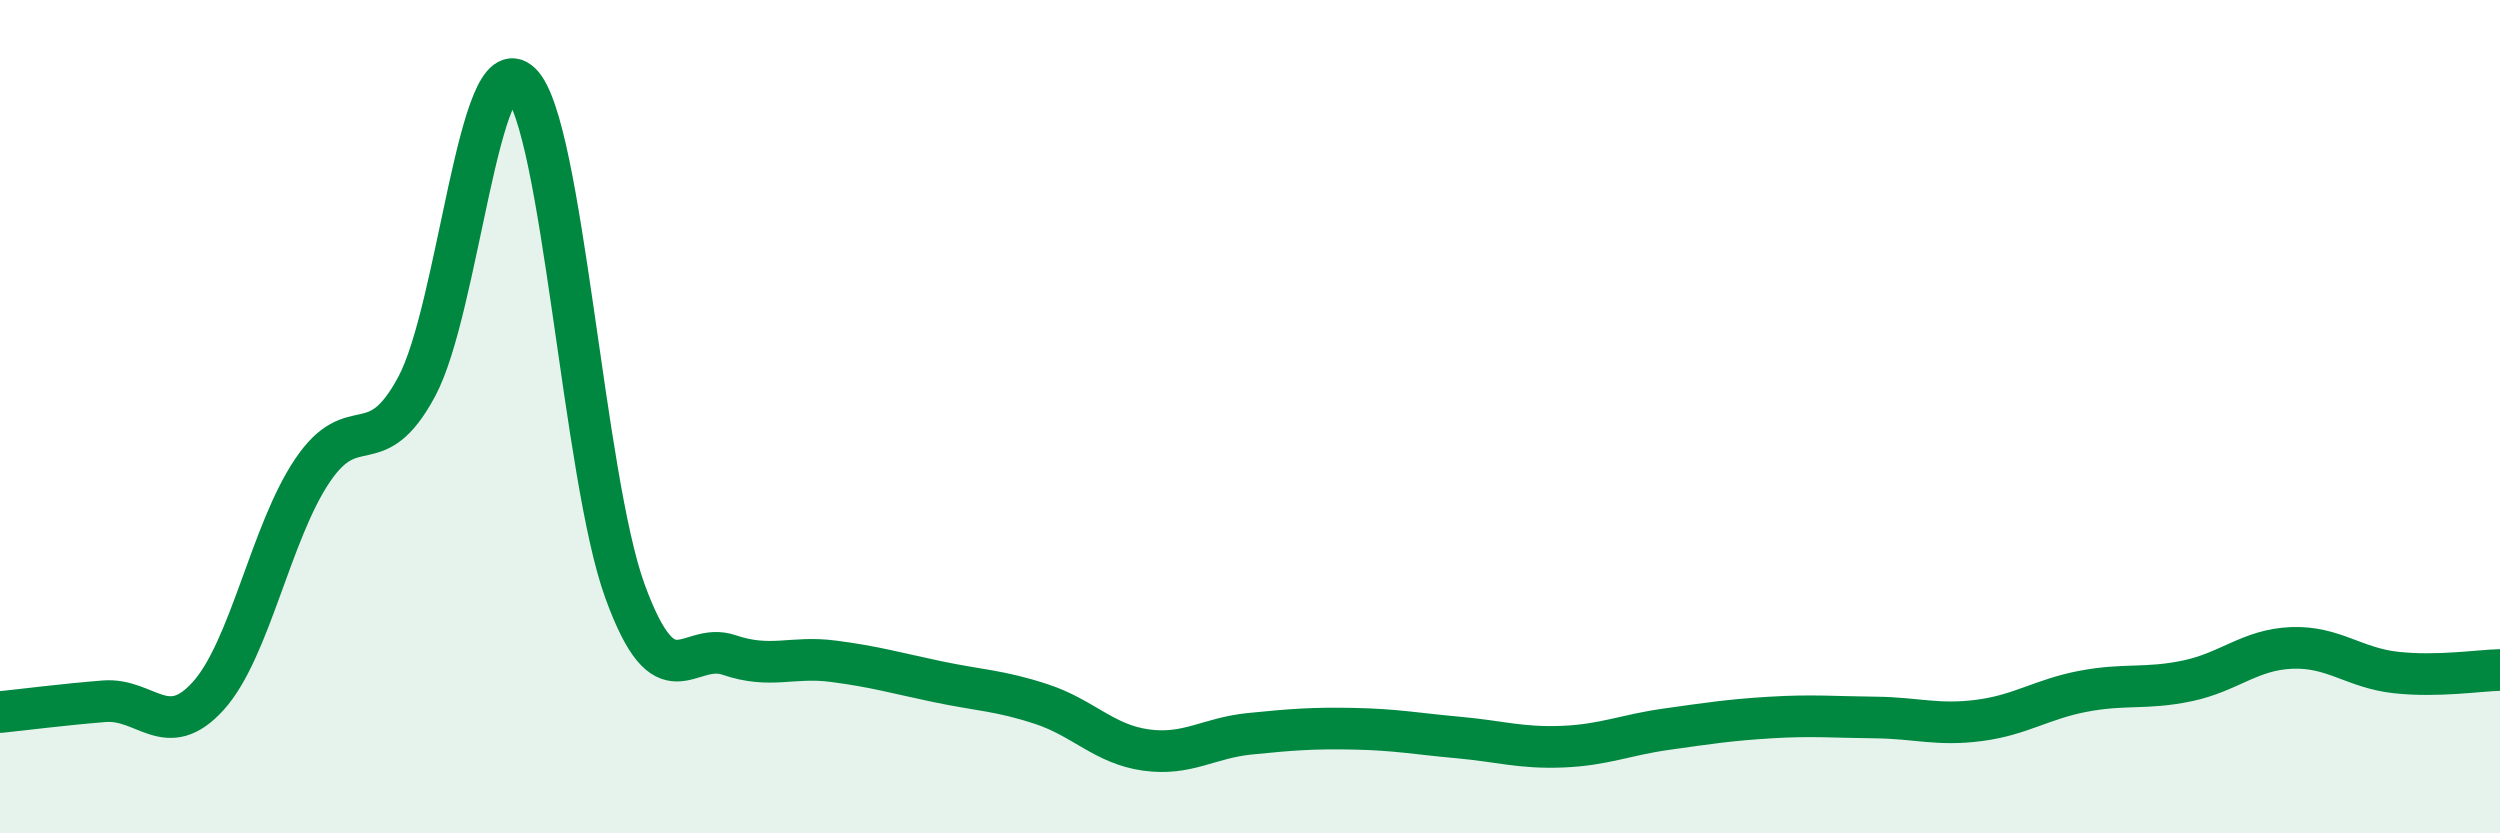 
    <svg width="60" height="20" viewBox="0 0 60 20" xmlns="http://www.w3.org/2000/svg">
      <path
        d="M 0,17.09 C 0.5,17.04 1.5,16.91 2.5,16.83 C 3.5,16.75 4,17.81 5,16.7 C 6,15.59 6.5,12.77 7.5,11.29 C 8.5,9.81 9,11.14 10,9.28 C 11,7.42 11.5,1.02 12.5,2 C 13.5,2.98 14,11.45 15,14.19 C 16,16.93 16.5,15.38 17.5,15.72 C 18.5,16.06 19,15.74 20,15.87 C 21,16 21.5,16.15 22.5,16.36 C 23.5,16.57 24,16.57 25,16.9 C 26,17.23 26.5,17.86 27.5,18 C 28.5,18.14 29,17.71 30,17.61 C 31,17.51 31.5,17.47 32.5,17.49 C 33.5,17.51 34,17.61 35,17.7 C 36,17.79 36.5,17.96 37.5,17.92 C 38.5,17.88 39,17.64 40,17.5 C 41,17.36 41.5,17.28 42.5,17.22 C 43.5,17.16 44,17.21 45,17.22 C 46,17.23 46.5,17.42 47.5,17.29 C 48.5,17.16 49,16.78 50,16.59 C 51,16.4 51.5,16.55 52.5,16.34 C 53.5,16.13 54,15.59 55,15.55 C 56,15.51 56.5,16.03 57.5,16.14 C 58.5,16.25 59.5,16.09 60,16.08L60 20L0 20Z"
        fill="#008740"
        opacity="0.1"
        stroke-linecap="round"
        stroke-linejoin="round"
      />
      <path
        d="M 0,17.09 C 0.5,17.04 1.5,16.91 2.5,16.83 C 3.5,16.75 4,17.81 5,16.7 C 6,15.59 6.5,12.77 7.5,11.29 C 8.5,9.81 9,11.14 10,9.28 C 11,7.42 11.5,1.02 12.5,2 C 13.5,2.98 14,11.45 15,14.19 C 16,16.93 16.5,15.38 17.5,15.72 C 18.5,16.06 19,15.74 20,15.87 C 21,16 21.5,16.15 22.5,16.36 C 23.5,16.57 24,16.57 25,16.9 C 26,17.23 26.5,17.86 27.5,18 C 28.5,18.14 29,17.71 30,17.61 C 31,17.51 31.5,17.47 32.5,17.49 C 33.5,17.51 34,17.61 35,17.7 C 36,17.79 36.5,17.96 37.5,17.92 C 38.5,17.88 39,17.64 40,17.5 C 41,17.36 41.5,17.28 42.5,17.22 C 43.5,17.16 44,17.21 45,17.22 C 46,17.23 46.5,17.42 47.5,17.29 C 48.5,17.16 49,16.78 50,16.59 C 51,16.4 51.5,16.55 52.5,16.34 C 53.5,16.13 54,15.59 55,15.55 C 56,15.51 56.5,16.03 57.5,16.14 C 58.5,16.25 59.5,16.09 60,16.08"
        stroke="#008740"
        stroke-width="1"
        fill="none"
        stroke-linecap="round"
        stroke-linejoin="round"
      />
    </svg>
  